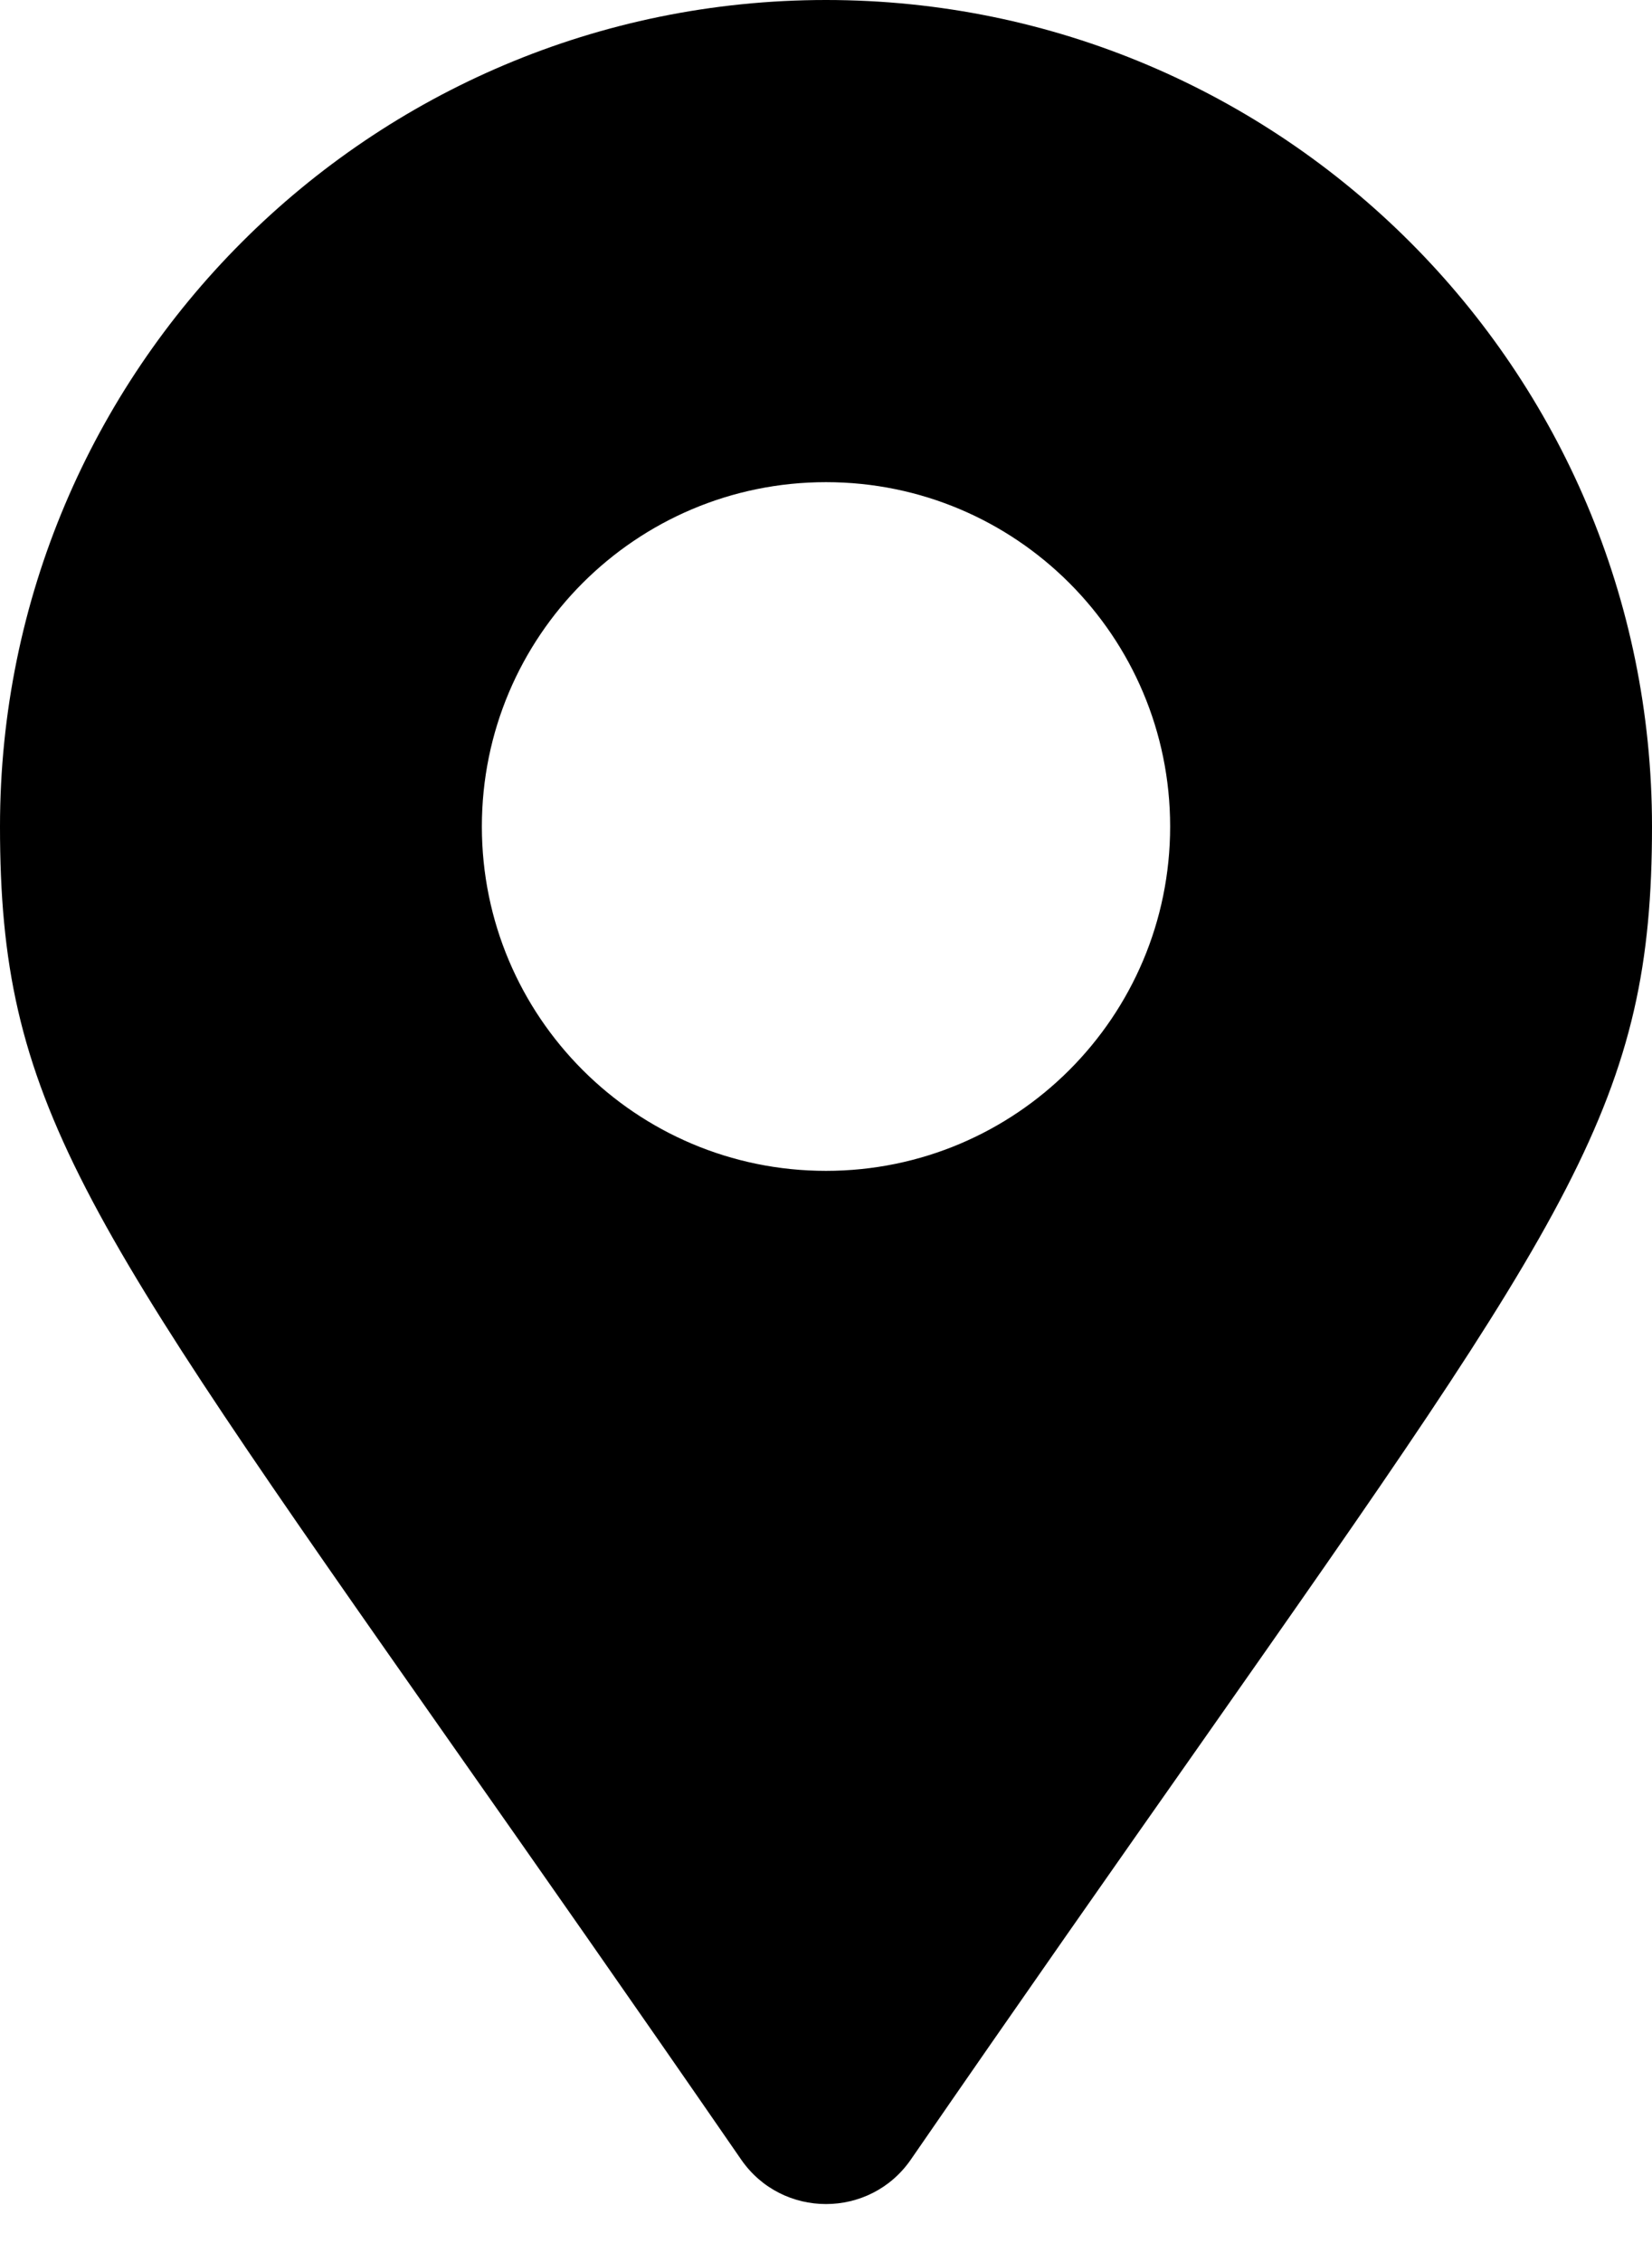 <svg width="19" height="26" viewBox="0 0 19 26" fill="none" xmlns="http://www.w3.org/2000/svg">
<path fill-rule="evenodd" clip-rule="evenodd" d="M5.21 20.07C6.146 21.402 7.241 22.963 8.524 24.822C8.995 25.504 10.005 25.504 10.476 24.822C11.758 22.963 12.854 21.402 13.79 20.07C18.099 13.931 19 12.647 19 9.5C19 4.253 14.747 0 9.5 0C4.253 0 0 4.253 0 9.5C0 12.647 0.901 13.931 5.21 20.07ZM13.458 9.5C13.458 11.686 11.686 13.458 9.5 13.458C7.314 13.458 5.542 11.686 5.542 9.5C5.542 7.314 7.314 5.542 9.5 5.542C11.686 5.542 13.458 7.314 13.458 9.5Z" fill="black"/>
</svg>

